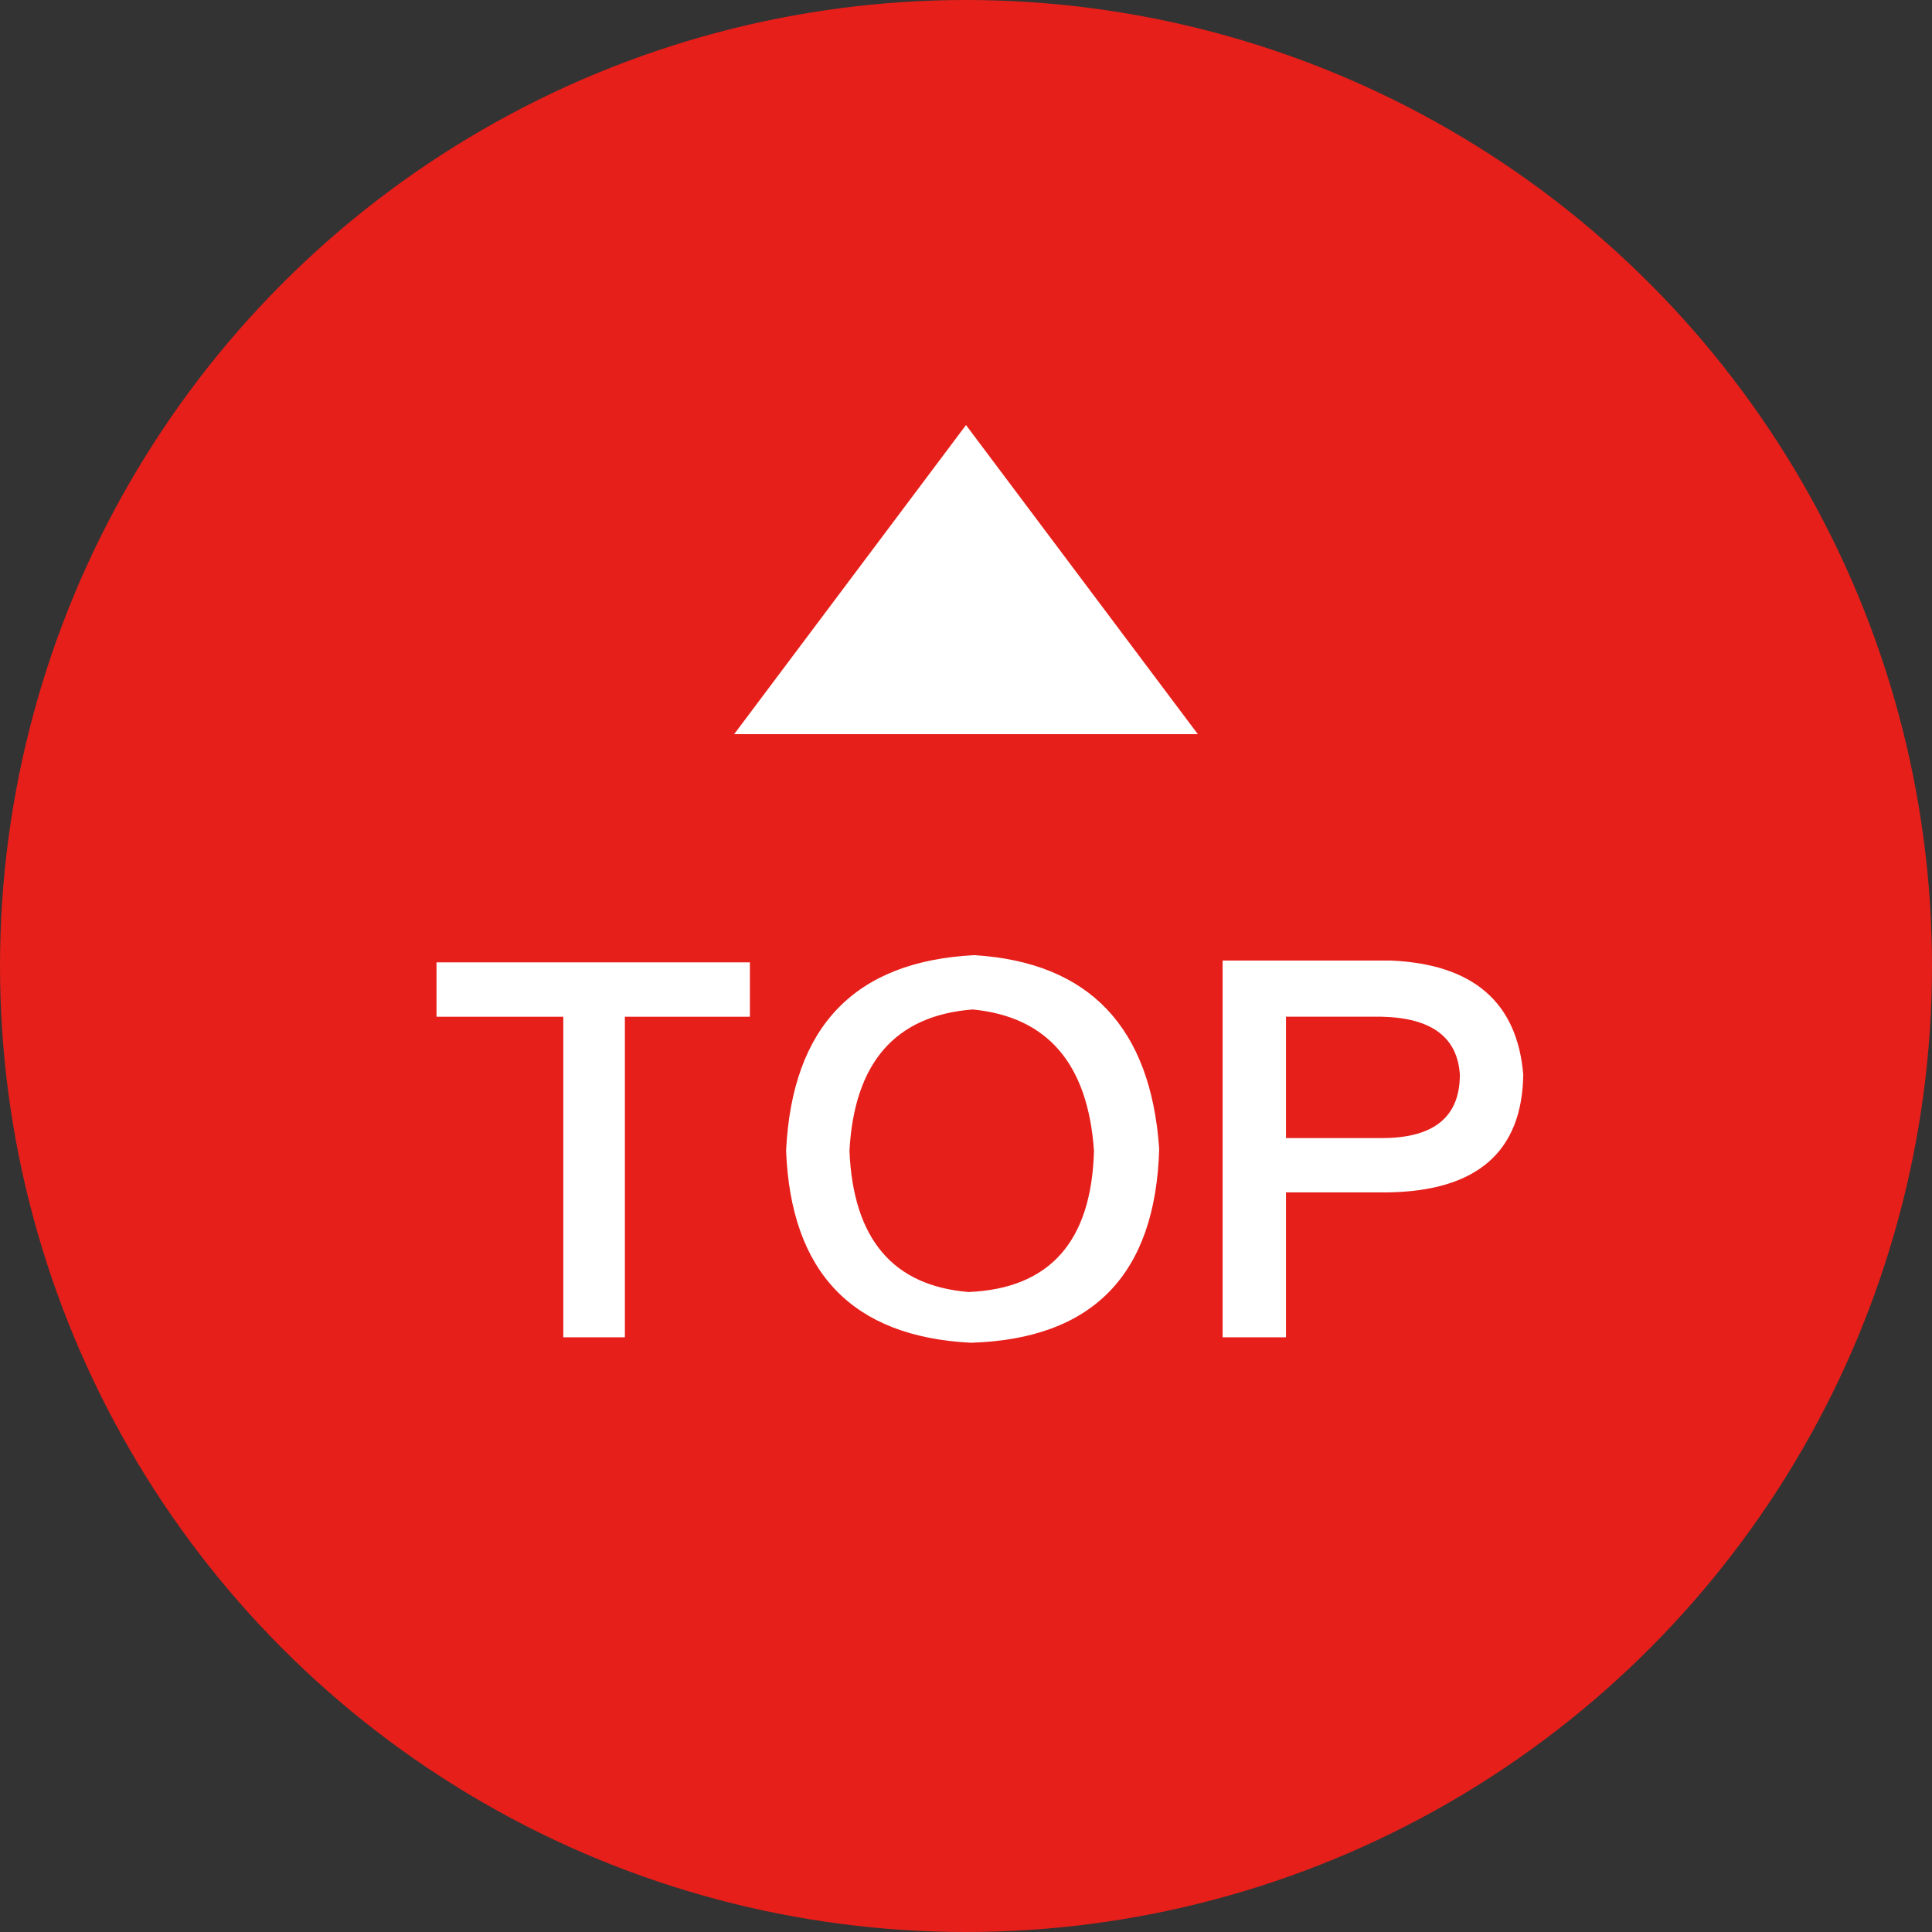 <svg width="50" height="50" viewBox="0 0 50 50" xmlns="http://www.w3.org/2000/svg"><rect x="0" y="0" width="50" height="50" fill="#333333" stroke="none"/><g transform="translate(-225 -1274)" fill="none" fill-rule="evenodd"><circle fill="#e61f1a" cx="250" cy="1299" r="25"/><path d="M250 1285l6 8h-12l6-8zm-5.594 15.313h-3.234v8.296h-1.594v-8.296h-3.281v-1.407h8.11v1.407zm5.672 7.124c2.094-.093 3.172-1.312 3.234-3.656-.156-2.25-1.203-3.468-3.14-3.656-2 .156-3.063 1.375-3.188 3.656.094 2.282 1.125 3.5 3.094 3.657zm.14-8.718c2.97.187 4.563 1.86 4.782 5.015-.094 3.25-1.719 4.922-4.875 5.016-3.063-.156-4.656-1.812-4.781-4.969.156-3.219 1.781-4.906 4.875-5.062zm10.548 1.593h-2.485v3.141h2.485c1.343 0 2.015-.547 2.015-1.64-.062-.97-.734-1.47-2.015-1.5zm.14 4.547h-2.625v3.75h-1.64v-9.75H261c2.125.094 3.266 1.078 3.422 2.954-.031 2-1.203 3.015-3.516 3.046z" fill="#fff"/></g></svg>